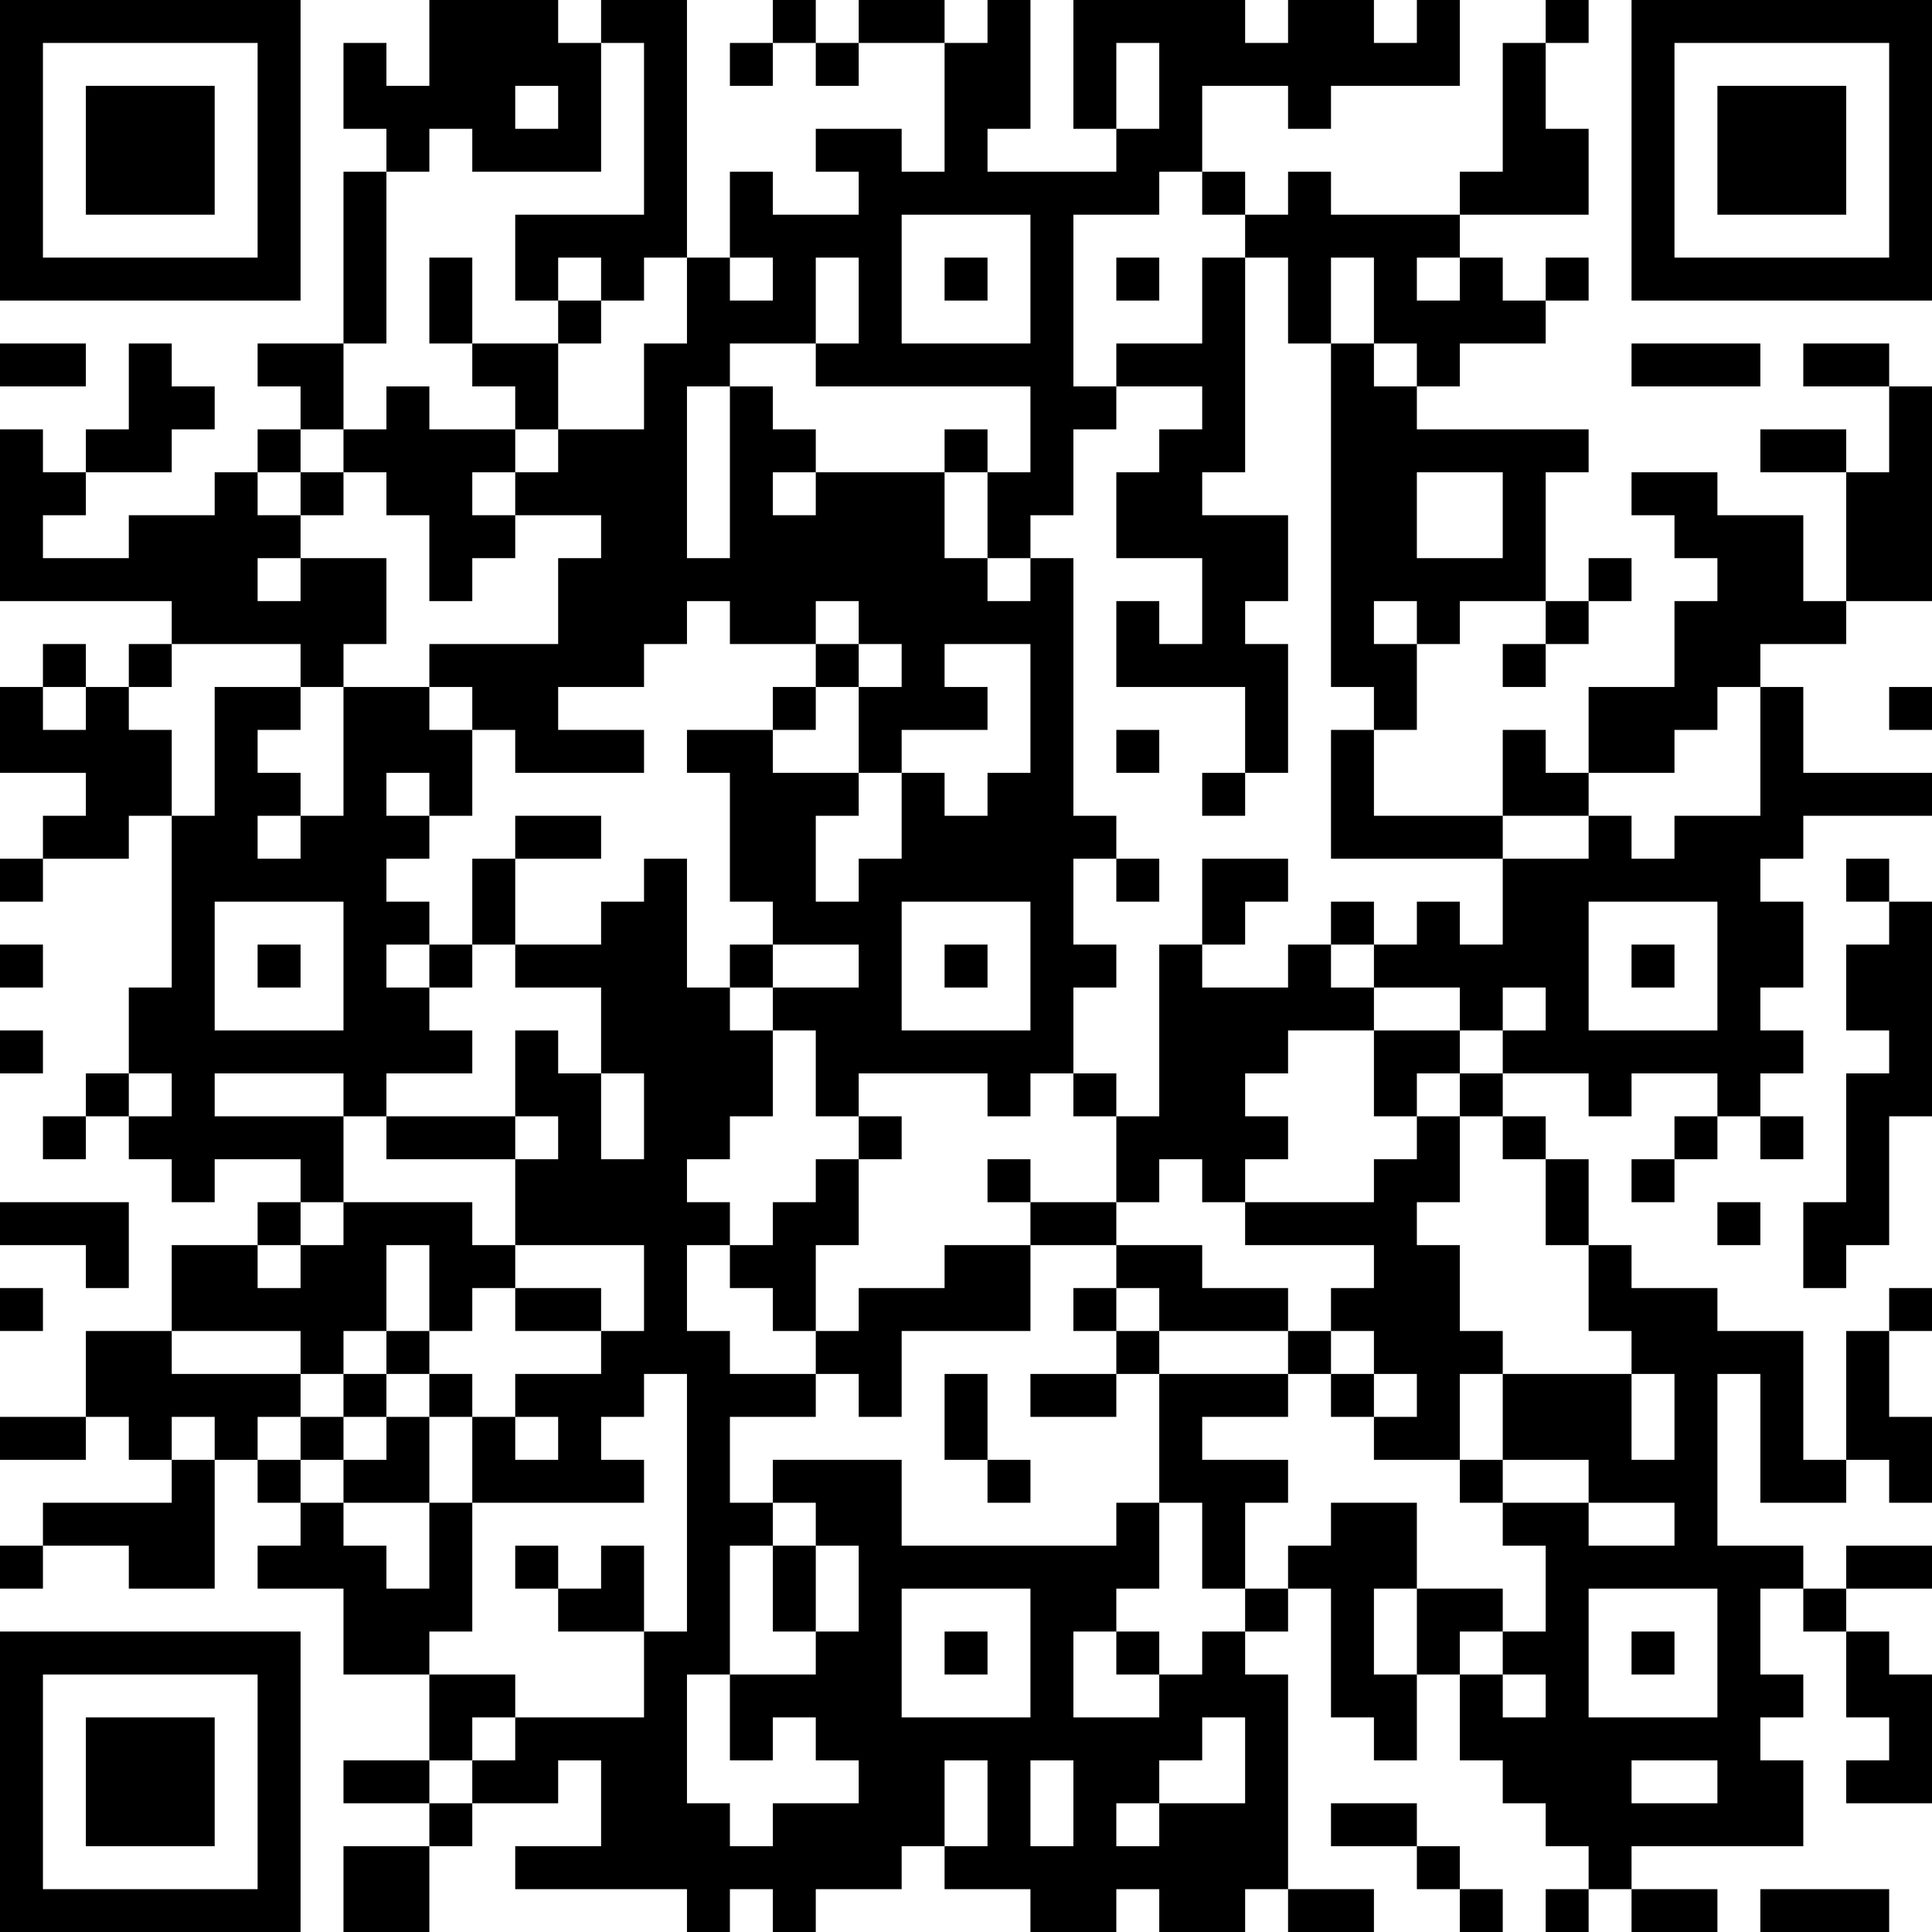 <?xml version="1.0" encoding="UTF-8"?>
<svg xmlns="http://www.w3.org/2000/svg" version="1.1" width="300" height="300" viewBox="0 0 300 300"><rect x="0" y="0" width="300" height="300" fill="#ffffff"/><g transform="scale(6.667)"><g transform="translate(0,0)"><path fill-rule="evenodd" d="M10 0L10 2L9 2L9 1L8 1L8 3L9 3L9 4L8 4L8 8L6 8L6 9L7 9L7 10L6 10L6 11L5 11L5 12L3 12L3 13L1 13L1 12L2 12L2 11L4 11L4 10L5 10L5 9L4 9L4 8L3 8L3 10L2 10L2 11L1 11L1 10L0 10L0 14L4 14L4 15L3 15L3 16L2 16L2 15L1 15L1 16L0 16L0 18L2 18L2 19L1 19L1 20L0 20L0 21L1 21L1 20L3 20L3 19L4 19L4 23L3 23L3 25L2 25L2 26L1 26L1 27L2 27L2 26L3 26L3 27L4 27L4 28L5 28L5 27L7 27L7 28L6 28L6 29L4 29L4 31L2 31L2 33L0 33L0 34L2 34L2 33L3 33L3 34L4 34L4 35L1 35L1 36L0 36L0 37L1 37L1 36L3 36L3 37L5 37L5 34L6 34L6 35L7 35L7 36L6 36L6 37L8 37L8 39L10 39L10 41L8 41L8 42L10 42L10 43L8 43L8 45L10 45L10 43L11 43L11 42L13 42L13 41L14 41L14 43L12 43L12 44L16 44L16 45L17 45L17 44L18 44L18 45L19 45L19 44L21 44L21 43L22 43L22 44L24 44L24 45L26 45L26 44L27 44L27 45L29 45L29 44L30 44L30 45L32 45L32 44L30 44L30 39L29 39L29 38L30 38L30 37L31 37L31 40L32 40L32 41L33 41L33 39L34 39L34 41L35 41L35 42L36 42L36 43L37 43L37 44L36 44L36 45L37 45L37 44L38 44L38 45L40 45L40 44L38 44L38 43L42 43L42 41L41 41L41 40L42 40L42 39L41 39L41 37L42 37L42 38L43 38L43 40L44 40L44 41L43 41L43 42L45 42L45 39L44 39L44 38L43 38L43 37L45 37L45 36L43 36L43 37L42 37L42 36L40 36L40 32L41 32L41 35L43 35L43 34L44 34L44 35L45 35L45 33L44 33L44 31L45 31L45 30L44 30L44 31L43 31L43 34L42 34L42 31L40 31L40 30L38 30L38 29L37 29L37 27L36 27L36 26L35 26L35 25L37 25L37 26L38 26L38 25L40 25L40 26L39 26L39 27L38 27L38 28L39 28L39 27L40 27L40 26L41 26L41 27L42 27L42 26L41 26L41 25L42 25L42 24L41 24L41 23L42 23L42 21L41 21L41 20L42 20L42 19L45 19L45 18L42 18L42 16L41 16L41 15L43 15L43 14L45 14L45 9L44 9L44 8L42 8L42 9L44 9L44 11L43 11L43 10L41 10L41 11L43 11L43 14L42 14L42 12L40 12L40 11L38 11L38 12L39 12L39 13L40 13L40 14L39 14L39 16L37 16L37 18L36 18L36 17L35 17L35 19L32 19L32 17L33 17L33 15L34 15L34 14L36 14L36 15L35 15L35 16L36 16L36 15L37 15L37 14L38 14L38 13L37 13L37 14L36 14L36 11L37 11L37 10L33 10L33 9L34 9L34 8L36 8L36 7L37 7L37 6L36 6L36 7L35 7L35 6L34 6L34 5L37 5L37 3L36 3L36 1L37 1L37 0L36 0L36 1L35 1L35 4L34 4L34 5L31 5L31 4L30 4L30 5L29 5L29 4L28 4L28 2L30 2L30 3L31 3L31 2L34 2L34 0L33 0L33 1L32 1L32 0L30 0L30 1L29 1L29 0L25 0L25 3L26 3L26 4L23 4L23 3L24 3L24 0L23 0L23 1L22 1L22 0L20 0L20 1L19 1L19 0L18 0L18 1L17 1L17 2L18 2L18 1L19 1L19 2L20 2L20 1L22 1L22 4L21 4L21 3L19 3L19 4L20 4L20 5L18 5L18 4L17 4L17 6L16 6L16 0L14 0L14 1L13 1L13 0ZM14 1L14 4L11 4L11 3L10 3L10 4L9 4L9 8L8 8L8 10L7 10L7 11L6 11L6 12L7 12L7 13L6 13L6 14L7 14L7 13L9 13L9 15L8 15L8 16L7 16L7 15L4 15L4 16L3 16L3 17L4 17L4 19L5 19L5 16L7 16L7 17L6 17L6 18L7 18L7 19L6 19L6 20L7 20L7 19L8 19L8 16L10 16L10 17L11 17L11 19L10 19L10 18L9 18L9 19L10 19L10 20L9 20L9 21L10 21L10 22L9 22L9 23L10 23L10 24L11 24L11 25L9 25L9 26L8 26L8 25L5 25L5 26L8 26L8 28L7 28L7 29L6 29L6 30L7 30L7 29L8 29L8 28L11 28L11 29L12 29L12 30L11 30L11 31L10 31L10 29L9 29L9 31L8 31L8 32L7 32L7 31L4 31L4 32L7 32L7 33L6 33L6 34L7 34L7 35L8 35L8 36L9 36L9 37L10 37L10 35L11 35L11 38L10 38L10 39L12 39L12 40L11 40L11 41L10 41L10 42L11 42L11 41L12 41L12 40L15 40L15 38L16 38L16 32L15 32L15 33L14 33L14 34L15 34L15 35L11 35L11 33L12 33L12 34L13 34L13 33L12 33L12 32L14 32L14 31L15 31L15 29L12 29L12 27L13 27L13 26L12 26L12 24L13 24L13 25L14 25L14 27L15 27L15 25L14 25L14 23L12 23L12 22L14 22L14 21L15 21L15 20L16 20L16 23L17 23L17 24L18 24L18 26L17 26L17 27L16 27L16 28L17 28L17 29L16 29L16 31L17 31L17 32L19 32L19 33L17 33L17 35L18 35L18 36L17 36L17 39L16 39L16 42L17 42L17 43L18 43L18 42L20 42L20 41L19 41L19 40L18 40L18 41L17 41L17 39L19 39L19 38L20 38L20 36L19 36L19 35L18 35L18 34L21 34L21 36L26 36L26 35L27 35L27 37L26 37L26 38L25 38L25 40L27 40L27 39L28 39L28 38L29 38L29 37L30 37L30 36L31 36L31 35L33 35L33 37L32 37L32 39L33 39L33 37L35 37L35 38L34 38L34 39L35 39L35 40L36 40L36 39L35 39L35 38L36 38L36 36L35 36L35 35L37 35L37 36L39 36L39 35L37 35L37 34L35 34L35 32L38 32L38 34L39 34L39 32L38 32L38 31L37 31L37 29L36 29L36 27L35 27L35 26L34 26L34 25L35 25L35 24L36 24L36 23L35 23L35 24L34 24L34 23L32 23L32 22L33 22L33 21L34 21L34 22L35 22L35 20L37 20L37 19L38 19L38 20L39 20L39 19L41 19L41 16L40 16L40 17L39 17L39 18L37 18L37 19L35 19L35 20L31 20L31 17L32 17L32 16L31 16L31 8L32 8L32 9L33 9L33 8L32 8L32 6L31 6L31 8L30 8L30 6L29 6L29 5L28 5L28 4L27 4L27 5L25 5L25 9L26 9L26 10L25 10L25 12L24 12L24 13L23 13L23 11L24 11L24 9L19 9L19 8L20 8L20 6L19 6L19 8L17 8L17 9L16 9L16 13L17 13L17 9L18 9L18 10L19 10L19 11L18 11L18 12L19 12L19 11L22 11L22 13L23 13L23 14L24 14L24 13L25 13L25 19L26 19L26 20L25 20L25 22L26 22L26 23L25 23L25 25L24 25L24 26L23 26L23 25L20 25L20 26L19 26L19 24L18 24L18 23L20 23L20 22L18 22L18 21L17 21L17 18L16 18L16 17L18 17L18 18L20 18L20 19L19 19L19 21L20 21L20 20L21 20L21 18L22 18L22 19L23 19L23 18L24 18L24 15L22 15L22 16L23 16L23 17L21 17L21 18L20 18L20 16L21 16L21 15L20 15L20 14L19 14L19 15L17 15L17 14L16 14L16 15L15 15L15 16L13 16L13 17L15 17L15 18L12 18L12 17L11 17L11 16L10 16L10 15L13 15L13 13L14 13L14 12L12 12L12 11L13 11L13 10L15 10L15 8L16 8L16 6L15 6L15 7L14 7L14 6L13 6L13 7L12 7L12 5L15 5L15 1ZM26 1L26 3L27 3L27 1ZM12 2L12 3L13 3L13 2ZM21 5L21 8L24 8L24 5ZM10 6L10 8L11 8L11 9L12 9L12 10L10 10L10 9L9 9L9 10L8 10L8 11L7 11L7 12L8 12L8 11L9 11L9 12L10 12L10 14L11 14L11 13L12 13L12 12L11 12L11 11L12 11L12 10L13 10L13 8L14 8L14 7L13 7L13 8L11 8L11 6ZM17 6L17 7L18 7L18 6ZM22 6L22 7L23 7L23 6ZM26 6L26 7L27 7L27 6ZM28 6L28 8L26 8L26 9L28 9L28 10L27 10L27 11L26 11L26 13L28 13L28 15L27 15L27 14L26 14L26 16L29 16L29 18L28 18L28 19L29 19L29 18L30 18L30 15L29 15L29 14L30 14L30 12L28 12L28 11L29 11L29 6ZM33 6L33 7L34 7L34 6ZM0 8L0 9L2 9L2 8ZM38 8L38 9L41 9L41 8ZM22 10L22 11L23 11L23 10ZM33 11L33 13L35 13L35 11ZM32 14L32 15L33 15L33 14ZM19 15L19 16L18 16L18 17L19 17L19 16L20 16L20 15ZM1 16L1 17L2 17L2 16ZM44 16L44 17L45 17L45 16ZM26 17L26 18L27 18L27 17ZM12 19L12 20L11 20L11 22L10 22L10 23L11 23L11 22L12 22L12 20L14 20L14 19ZM26 20L26 21L27 21L27 20ZM28 20L28 22L27 22L27 26L26 26L26 25L25 25L25 26L26 26L26 28L24 28L24 27L23 27L23 28L24 28L24 29L22 29L22 30L20 30L20 31L19 31L19 29L20 29L20 27L21 27L21 26L20 26L20 27L19 27L19 28L18 28L18 29L17 29L17 30L18 30L18 31L19 31L19 32L20 32L20 33L21 33L21 31L24 31L24 29L26 29L26 30L25 30L25 31L26 31L26 32L24 32L24 33L26 33L26 32L27 32L27 35L28 35L28 37L29 37L29 35L30 35L30 34L28 34L28 33L30 33L30 32L31 32L31 33L32 33L32 34L34 34L34 35L35 35L35 34L34 34L34 32L35 32L35 31L34 31L34 29L33 29L33 28L34 28L34 26L33 26L33 25L34 25L34 24L32 24L32 23L31 23L31 22L32 22L32 21L31 21L31 22L30 22L30 23L28 23L28 22L29 22L29 21L30 21L30 20ZM43 20L43 21L44 21L44 22L43 22L43 24L44 24L44 25L43 25L43 28L42 28L42 30L43 30L43 29L44 29L44 26L45 26L45 21L44 21L44 20ZM5 21L5 24L8 24L8 21ZM21 21L21 24L24 24L24 21ZM37 21L37 24L40 24L40 21ZM0 22L0 23L1 23L1 22ZM6 22L6 23L7 23L7 22ZM17 22L17 23L18 23L18 22ZM22 22L22 23L23 23L23 22ZM38 22L38 23L39 23L39 22ZM0 24L0 25L1 25L1 24ZM30 24L30 25L29 25L29 26L30 26L30 27L29 27L29 28L28 28L28 27L27 27L27 28L26 28L26 29L28 29L28 30L30 30L30 31L27 31L27 30L26 30L26 31L27 31L27 32L30 32L30 31L31 31L31 32L32 32L32 33L33 33L33 32L32 32L32 31L31 31L31 30L32 30L32 29L29 29L29 28L32 28L32 27L33 27L33 26L32 26L32 24ZM3 25L3 26L4 26L4 25ZM9 26L9 27L12 27L12 26ZM0 28L0 29L2 29L2 30L3 30L3 28ZM40 28L40 29L41 29L41 28ZM0 30L0 31L1 31L1 30ZM12 30L12 31L14 31L14 30ZM9 31L9 32L8 32L8 33L7 33L7 34L8 34L8 35L10 35L10 33L11 33L11 32L10 32L10 31ZM9 32L9 33L8 33L8 34L9 34L9 33L10 33L10 32ZM22 32L22 34L23 34L23 35L24 35L24 34L23 34L23 32ZM4 33L4 34L5 34L5 33ZM12 36L12 37L13 37L13 38L15 38L15 36L14 36L14 37L13 37L13 36ZM18 36L18 38L19 38L19 36ZM21 37L21 40L24 40L24 37ZM37 37L37 40L40 40L40 37ZM22 38L22 39L23 39L23 38ZM26 38L26 39L27 39L27 38ZM38 38L38 39L39 39L39 38ZM28 40L28 41L27 41L27 42L26 42L26 43L27 43L27 42L29 42L29 40ZM22 41L22 43L23 43L23 41ZM24 41L24 43L25 43L25 41ZM38 41L38 42L40 42L40 41ZM31 42L31 43L33 43L33 44L34 44L34 45L35 45L35 44L34 44L34 43L33 43L33 42ZM41 44L41 45L44 45L44 44ZM0 0L0 7L7 7L7 0ZM1 1L1 6L6 6L6 1ZM2 2L2 5L5 5L5 2ZM38 0L38 7L45 7L45 0ZM39 1L39 6L44 6L44 1ZM40 2L40 5L43 5L43 2ZM0 38L0 45L7 45L7 38ZM1 39L1 44L6 44L6 39ZM2 40L2 43L5 43L5 40Z" fill="#000000"/></g></g></svg>
